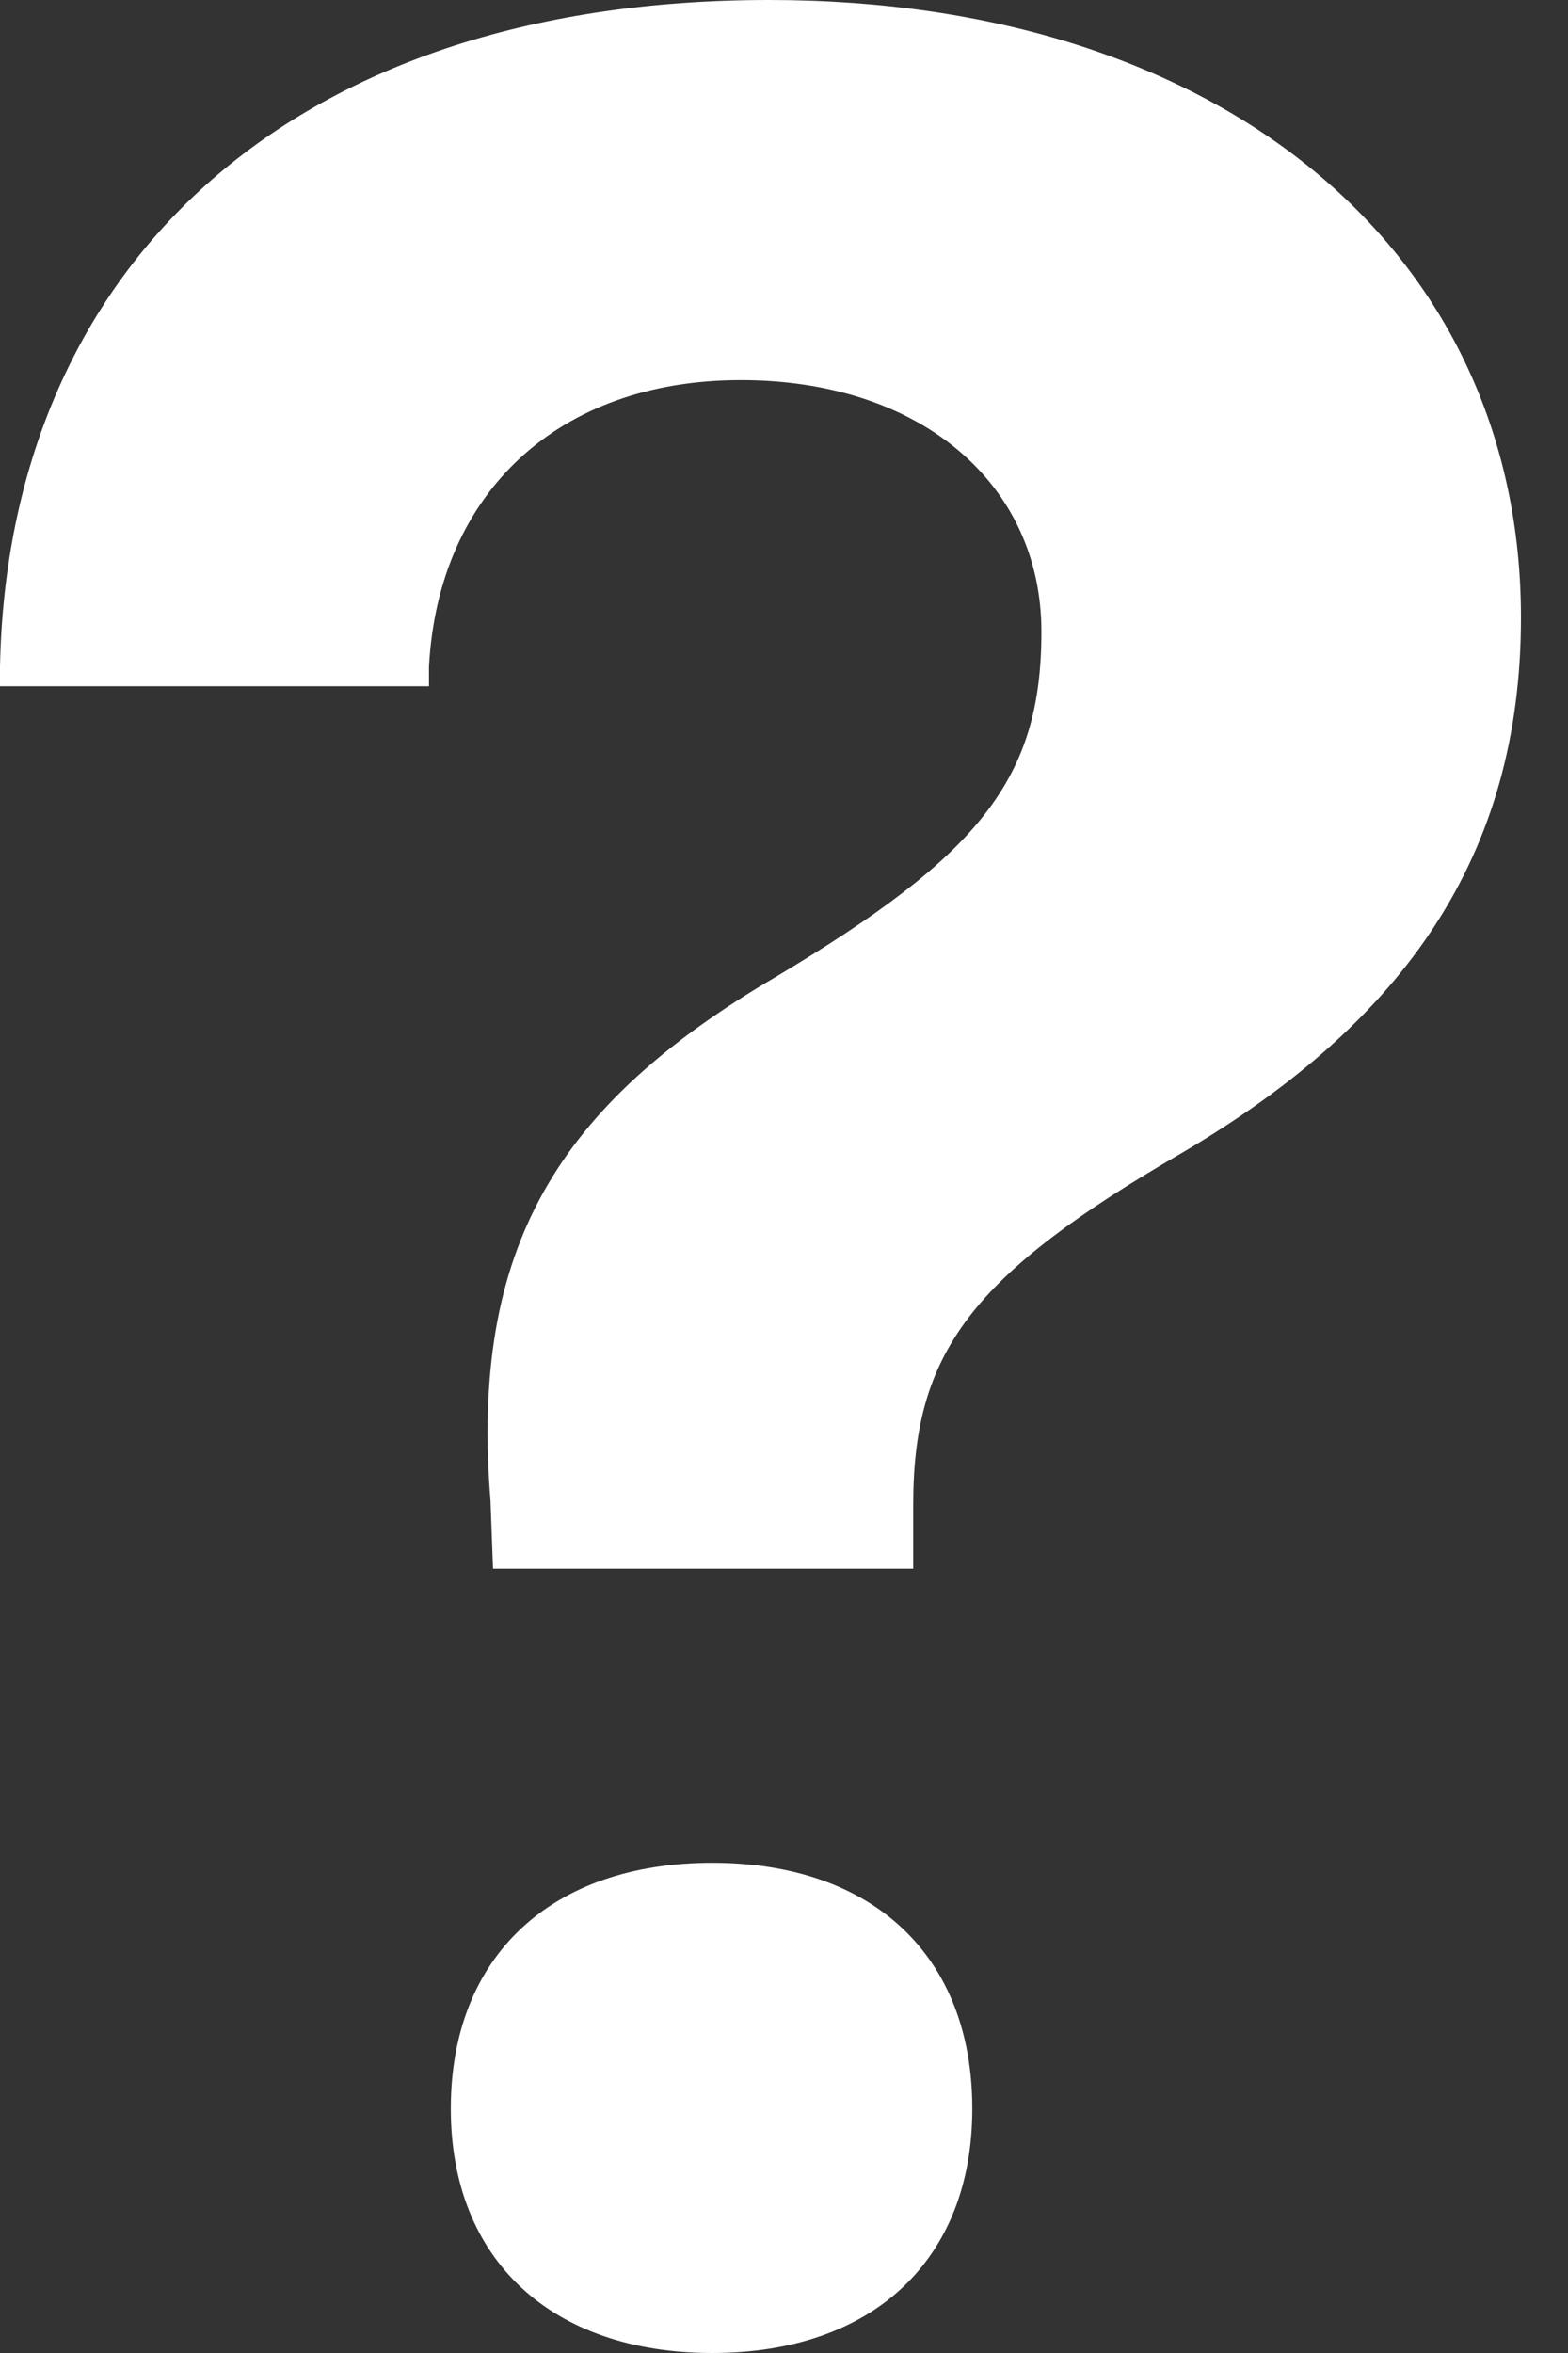 <svg width="12" height="18" viewBox="0 0 12 18" fill="none" xmlns="http://www.w3.org/2000/svg">
<rect x="0" y="0" width="12" height="18" fill="#333333" stroke="none"/>
<path d="M5.887 0C2.169 0 0.06 2.083 0 5.099V5.25H3.283V5.099C3.355 3.767 4.276 2.908 5.669 2.908C7.05 2.908 7.97 3.706 7.97 4.833C7.97 5.959 7.498 6.541 5.936 7.474C4.264 8.455 3.597 9.545 3.754 11.483L3.773 12H6.989V11.508C6.989 10.345 7.437 9.751 9.048 8.818C10.756 7.813 11.64 6.541 11.64 4.724C11.64 1.926 9.351 0 5.887 0ZM5.451 14.25C4.218 14.25 3.45 14.965 3.45 16.131C3.45 17.286 4.219 18 5.451 18C6.682 18 7.441 17.286 7.441 16.131C7.441 14.965 6.683 14.25 5.451 14.25Z" fill="white"/>
</svg>
